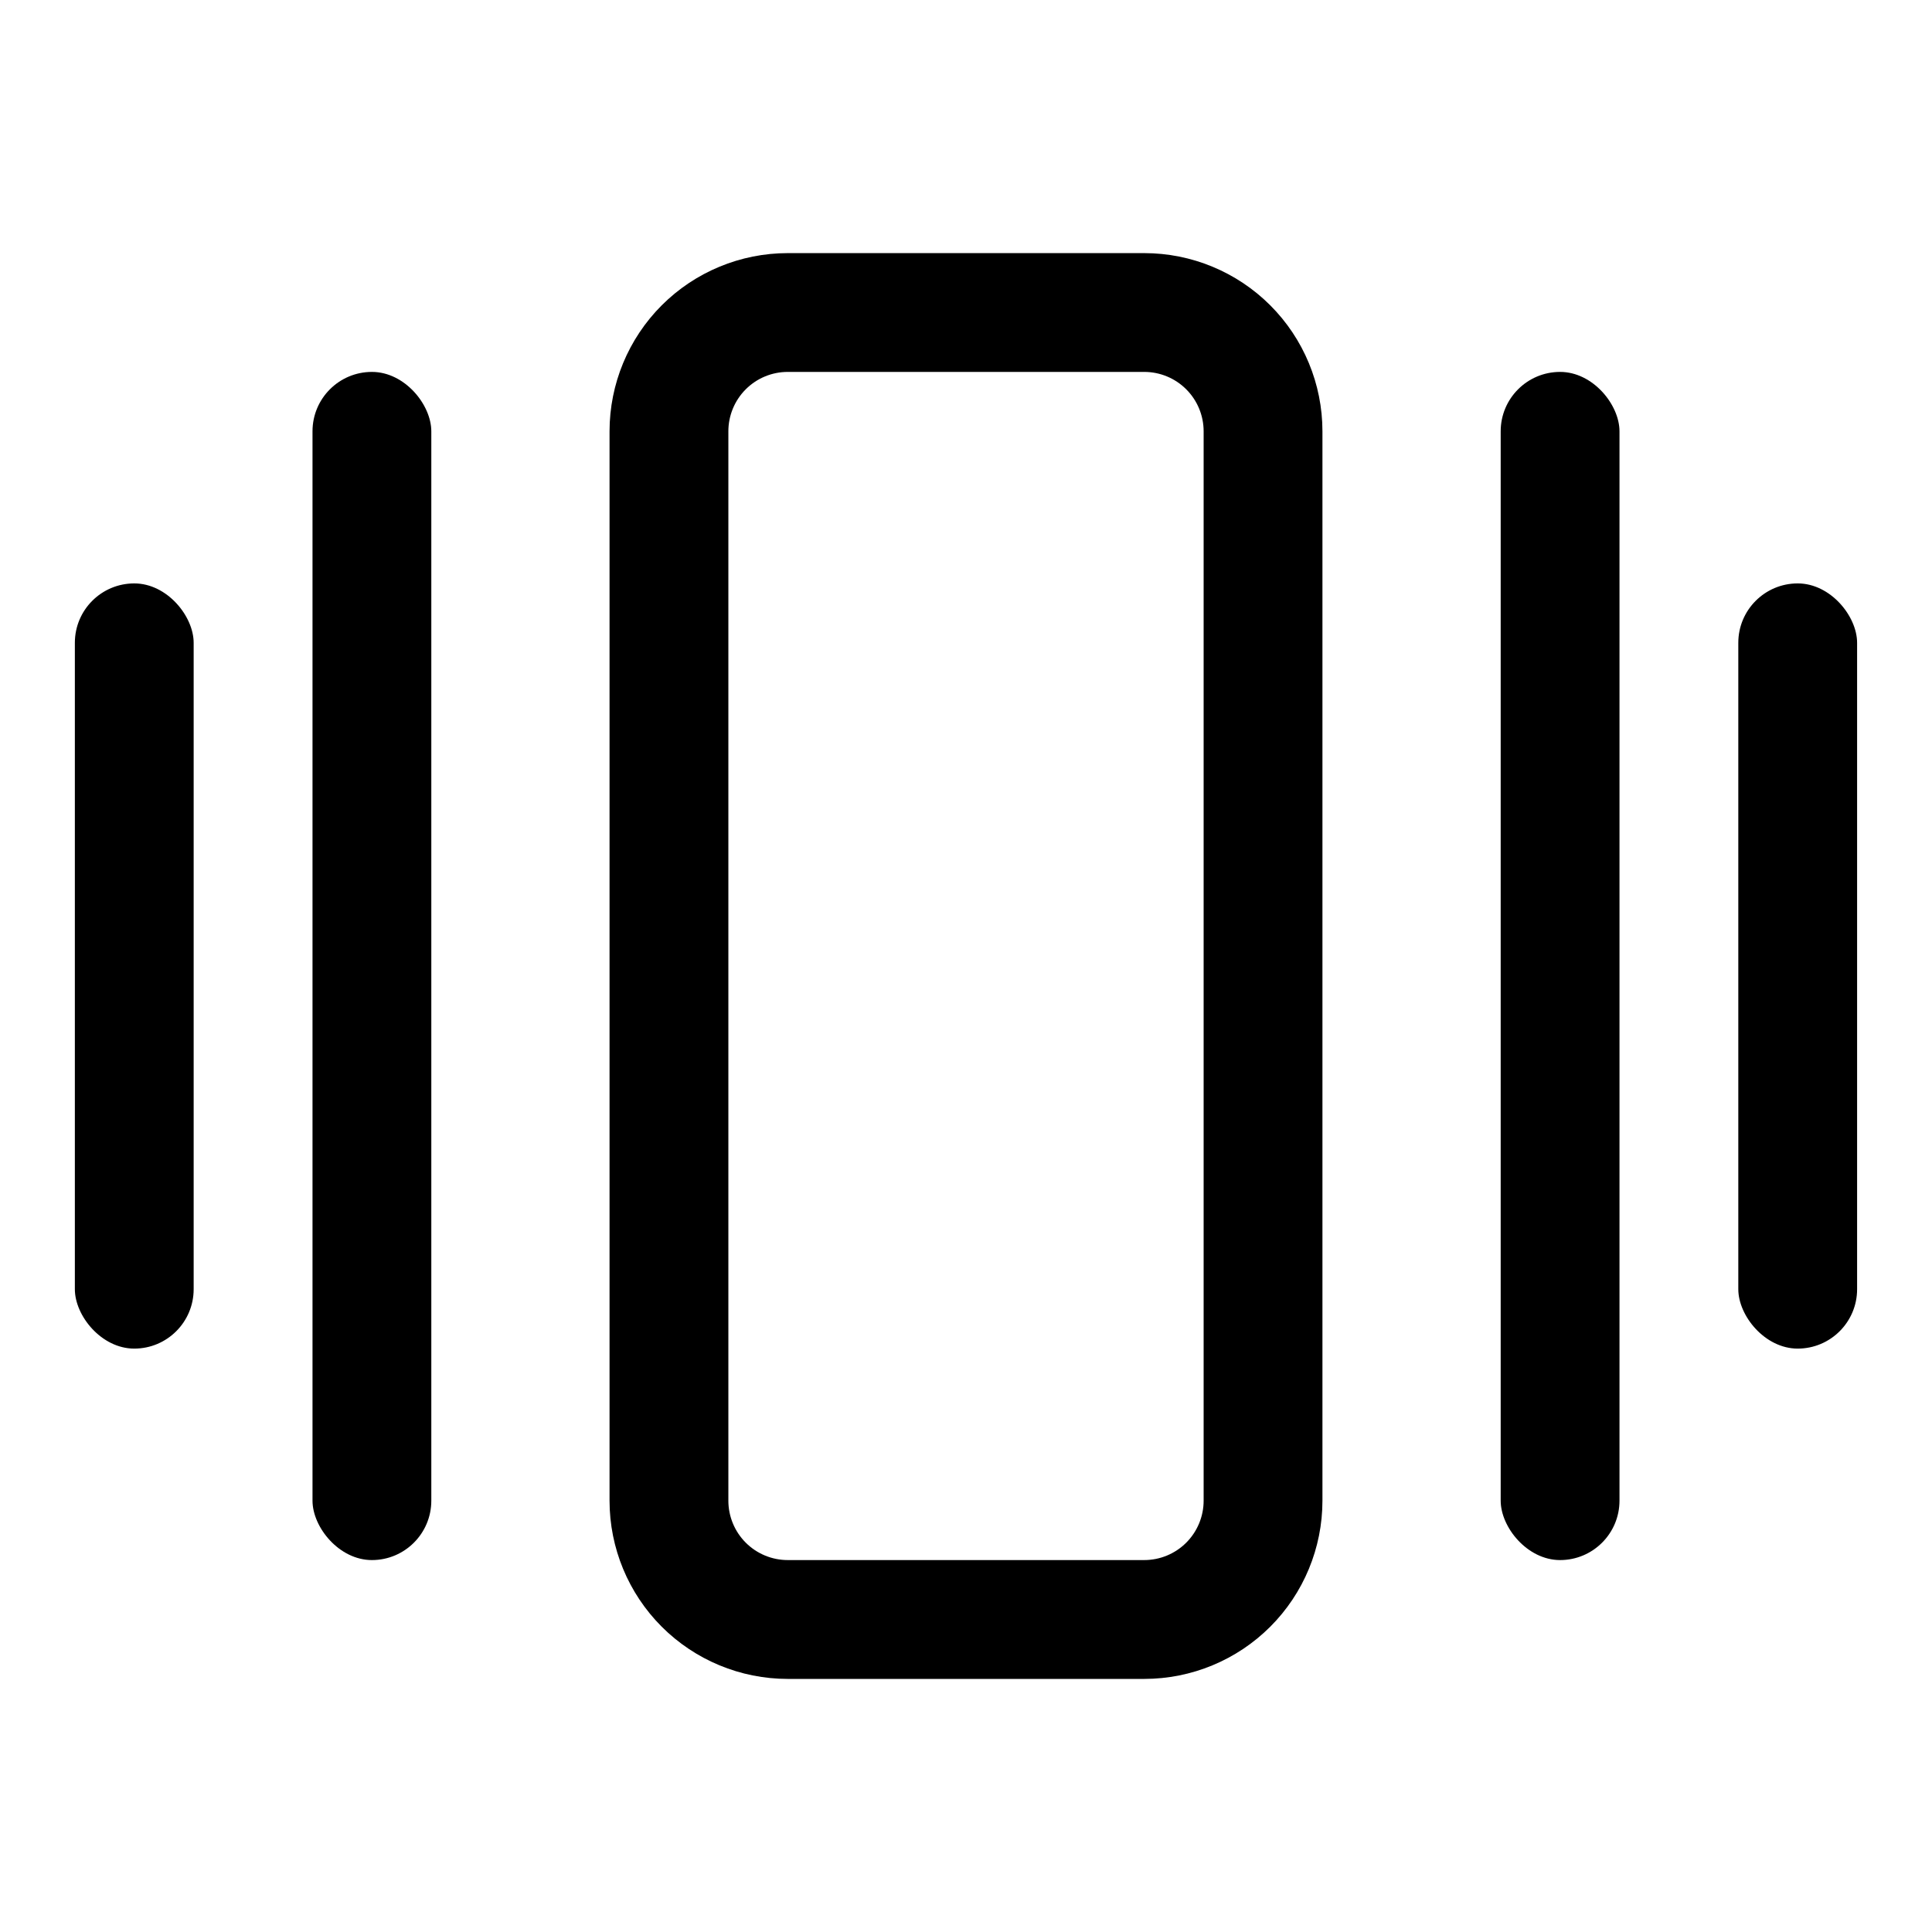 <?xml version="1.0" encoding="UTF-8"?>
<!-- Uploaded to: ICON Repo, www.svgrepo.com, Generator: ICON Repo Mixer Tools -->
<svg fill="#000000" width="800px" height="800px" version="1.1" viewBox="144 144 512 512" xmlns="http://www.w3.org/2000/svg">
 <g>
  <path d="m447.23 588.93h-94.465c-12.527 0-24.539-4.977-33.398-13.832-8.855-8.859-13.832-20.871-13.832-33.398v-283.39c0-12.527 4.977-24.539 13.832-33.398 8.859-8.855 20.871-13.832 33.398-13.832h94.465c12.527 0 24.539 4.977 33.398 13.832 8.859 8.859 13.832 20.871 13.832 33.398v283.39c0 12.527-4.973 24.539-13.832 33.398-8.859 8.855-20.871 13.832-33.398 13.832zm-94.465-346.37c-4.176 0-8.18 1.656-11.133 4.609-2.953 2.953-4.609 6.957-4.609 11.133v283.39c0 4.176 1.656 8.18 4.609 11.133 2.953 2.953 6.957 4.609 11.133 4.609h94.465c4.176 0 8.18-1.656 11.133-4.609s4.613-6.957 4.613-11.133v-283.39c0-4.176-1.66-8.18-4.613-11.133s-6.957-4.609-11.133-4.609z"/>
  <path d="m242.56 242.56c8.695 0 15.742 8.695 15.742 15.742v283.39c0 8.695-7.051 15.742-15.742 15.742-8.695 0-15.742-8.695-15.742-15.742v-283.39c0-8.695 7.051-15.742 15.742-15.742z"/>
  <path d="m179.58 298.61c8.695 0 15.742 8.695 15.742 15.742v171.3c0 8.695-7.051 15.742-15.742 15.742-8.695 0-15.742-8.695-15.742-15.742v-171.3c0-8.695 7.051-15.742 15.742-15.742z"/>
  <path d="m557.44 242.56c8.695 0 15.742 8.695 15.742 15.742v283.39c0 8.695-7.051 15.742-15.742 15.742-8.695 0-15.742-8.695-15.742-15.742v-283.39c0-8.695 7.051-15.742 15.742-15.742z"/>
  <path d="m620.41 298.61c8.695 0 15.742 8.695 15.742 15.742v171.3c0 8.695-7.051 15.742-15.742 15.742-8.695 0-15.742-8.695-15.742-15.742v-171.3c0-8.695 7.051-15.742 15.742-15.742z"/>
 </g>
</svg>